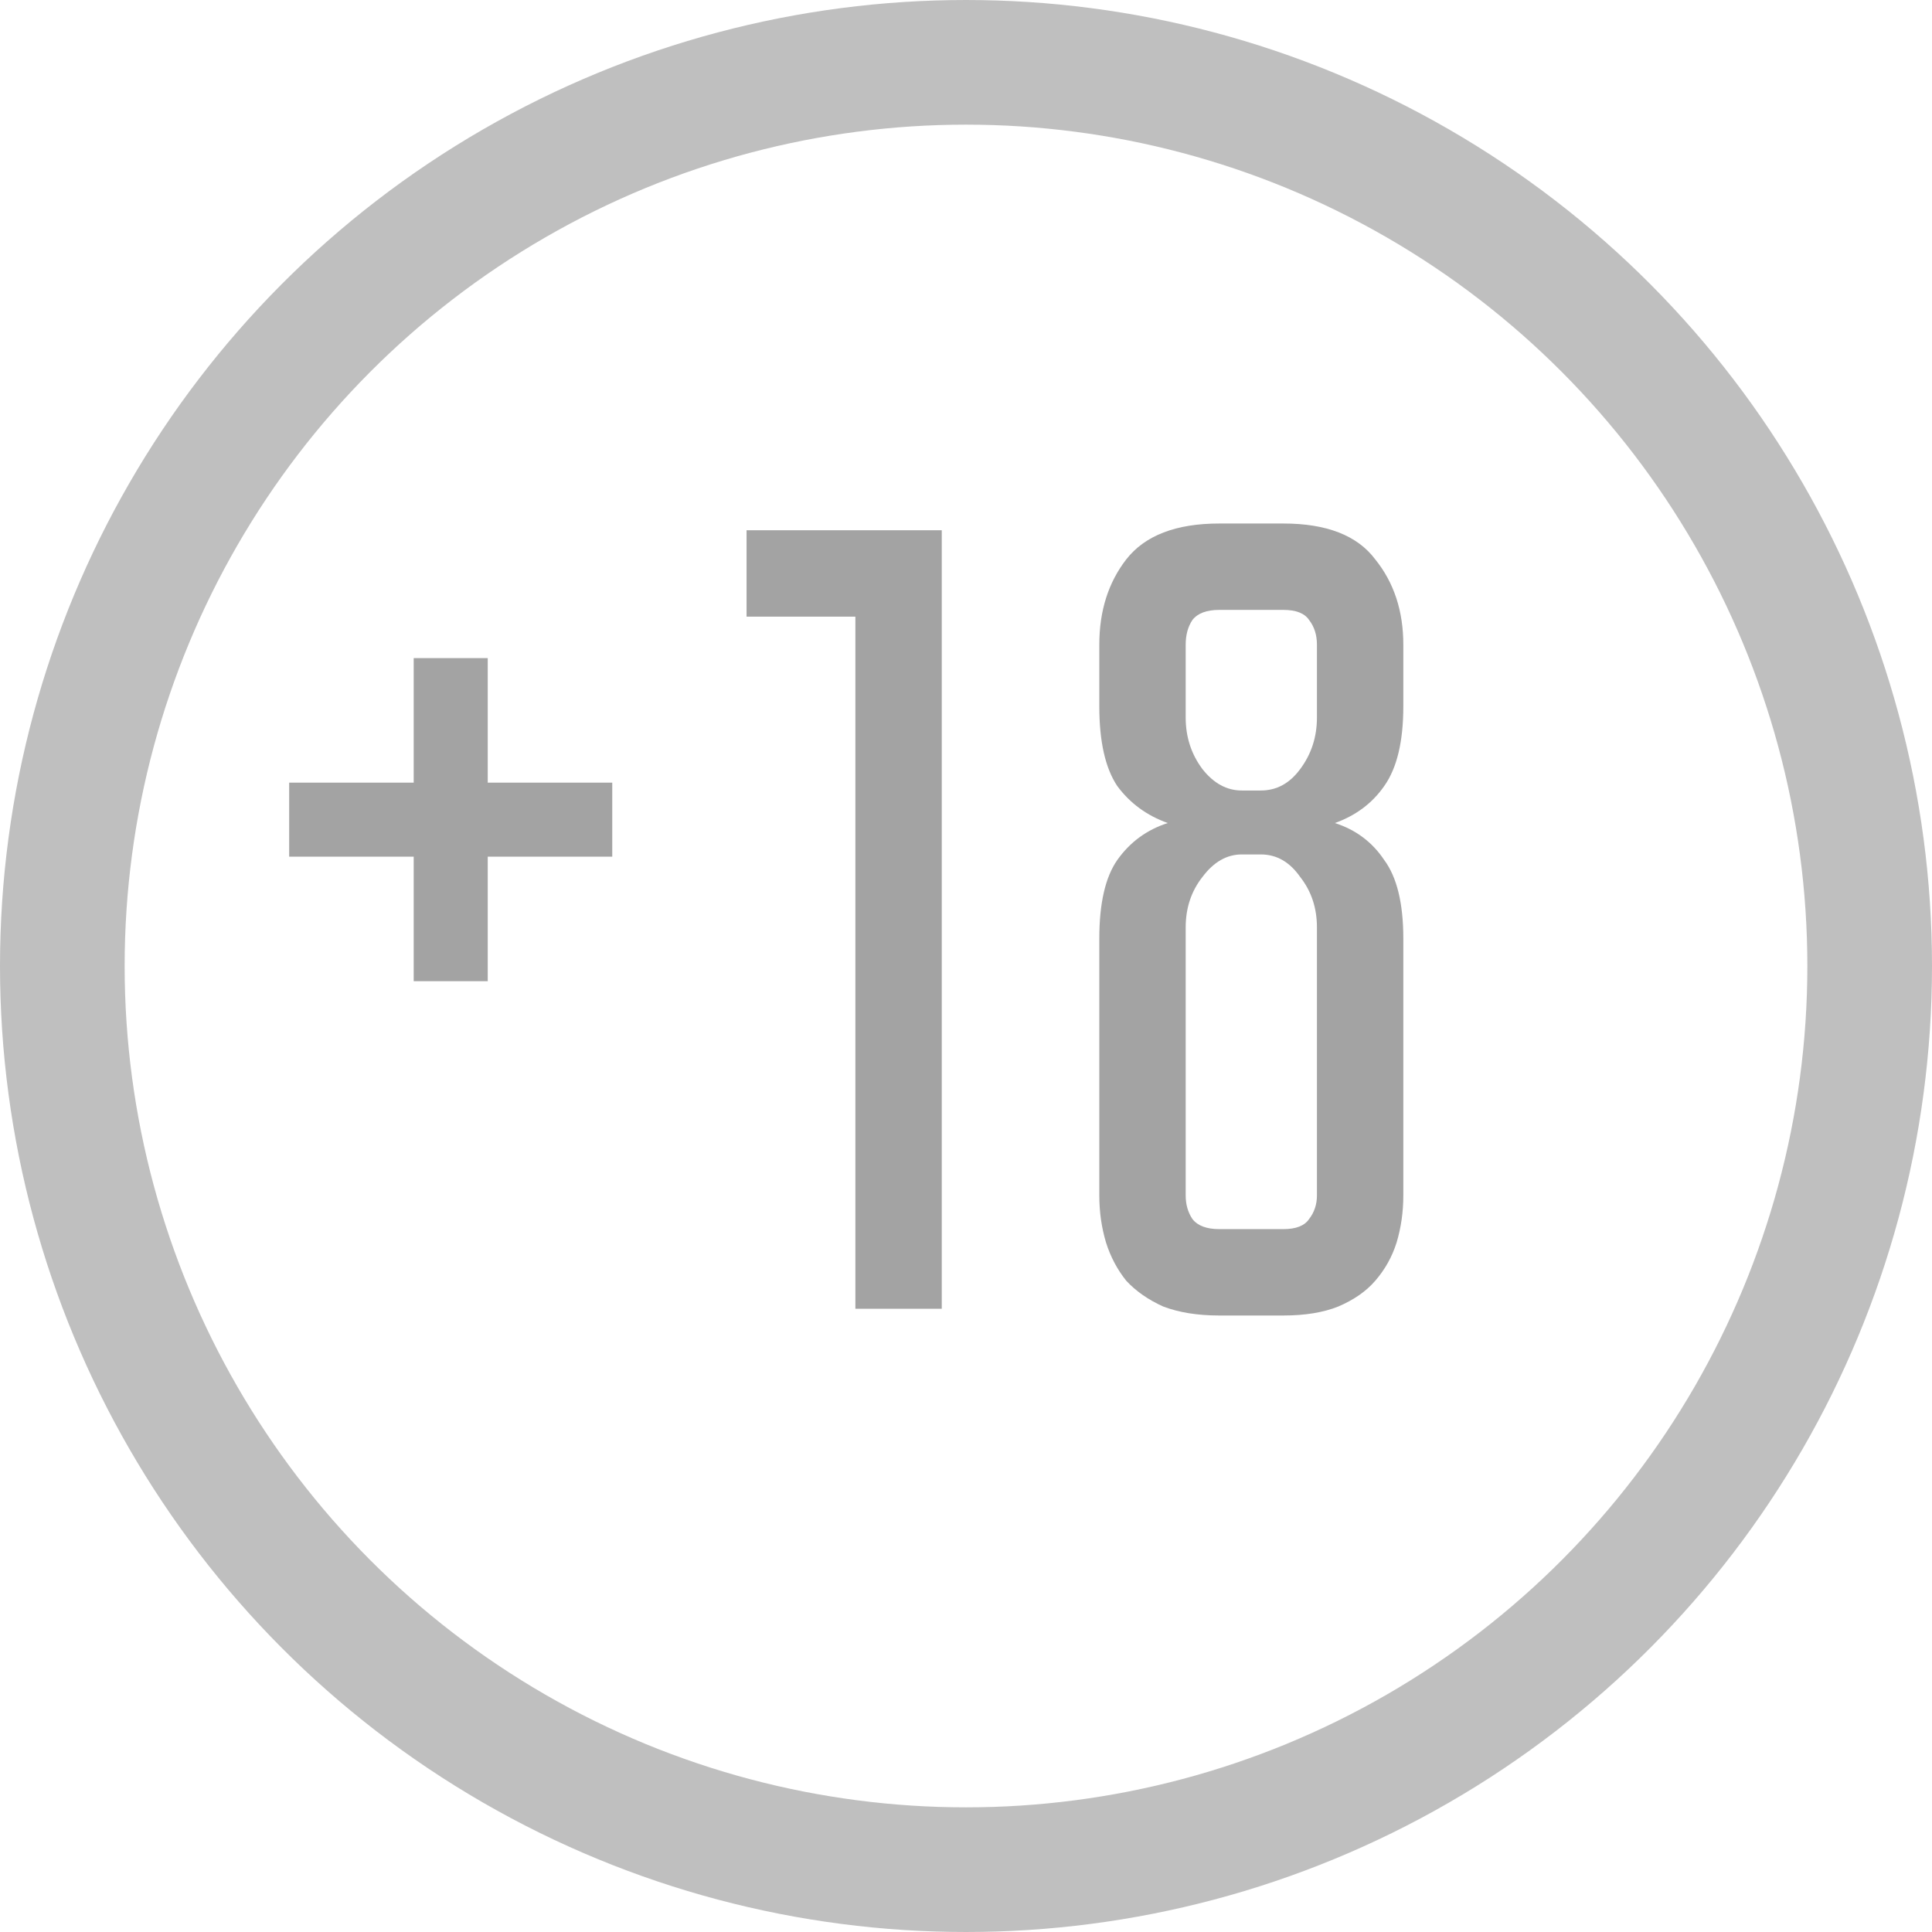 <svg width="31" height="31" viewBox="0 0 31 31" fill="none" xmlns="http://www.w3.org/2000/svg">
<circle cx="15.5" cy="15.5" r="14.5" stroke="#BFBFBF" stroke-width="2"/>
<path d="M9.824 12.558V13.746H7.826V15.744H6.638V13.746H4.64V12.558H6.638V10.56H7.826V12.558H9.824ZM15.111 8.508V21H13.725V9.894H11.979V8.508H15.111ZM22.517 19.182C22.517 19.446 22.481 19.698 22.409 19.938C22.337 20.166 22.223 20.37 22.067 20.55C21.923 20.718 21.725 20.856 21.473 20.964C21.233 21.06 20.939 21.108 20.591 21.108H19.565C19.217 21.108 18.917 21.06 18.665 20.964C18.425 20.856 18.227 20.718 18.071 20.55C17.927 20.37 17.819 20.166 17.747 19.938C17.675 19.698 17.639 19.446 17.639 19.182V15.06C17.639 14.496 17.735 14.076 17.927 13.8C18.131 13.512 18.401 13.314 18.737 13.206C18.401 13.086 18.131 12.888 17.927 12.612C17.735 12.324 17.639 11.898 17.639 11.334V10.344C17.639 9.804 17.783 9.348 18.071 8.976C18.371 8.592 18.869 8.4 19.565 8.4H20.591C21.287 8.4 21.779 8.592 22.067 8.976C22.367 9.348 22.517 9.804 22.517 10.344V11.334C22.517 11.898 22.415 12.324 22.211 12.612C22.019 12.888 21.755 13.086 21.419 13.206C21.755 13.314 22.019 13.512 22.211 13.8C22.415 14.076 22.517 14.496 22.517 15.06V19.182ZM21.131 14.88C21.131 14.568 21.041 14.298 20.861 14.07C20.693 13.83 20.483 13.71 20.231 13.71H19.925C19.685 13.71 19.475 13.83 19.295 14.07C19.115 14.298 19.025 14.568 19.025 14.88V19.182C19.025 19.326 19.061 19.452 19.133 19.56C19.217 19.668 19.361 19.722 19.565 19.722H20.591C20.795 19.722 20.933 19.668 21.005 19.56C21.089 19.452 21.131 19.326 21.131 19.182V14.88ZM21.131 10.344C21.131 10.188 21.089 10.056 21.005 9.948C20.933 9.84 20.795 9.786 20.591 9.786H19.565C19.361 9.786 19.217 9.84 19.133 9.948C19.061 10.056 19.025 10.188 19.025 10.344V11.514C19.025 11.826 19.115 12.102 19.295 12.342C19.475 12.57 19.685 12.684 19.925 12.684H20.231C20.483 12.684 20.693 12.57 20.861 12.342C21.041 12.102 21.131 11.826 21.131 11.514V10.344Z" fill="#A3A3A3"/>
</svg>
